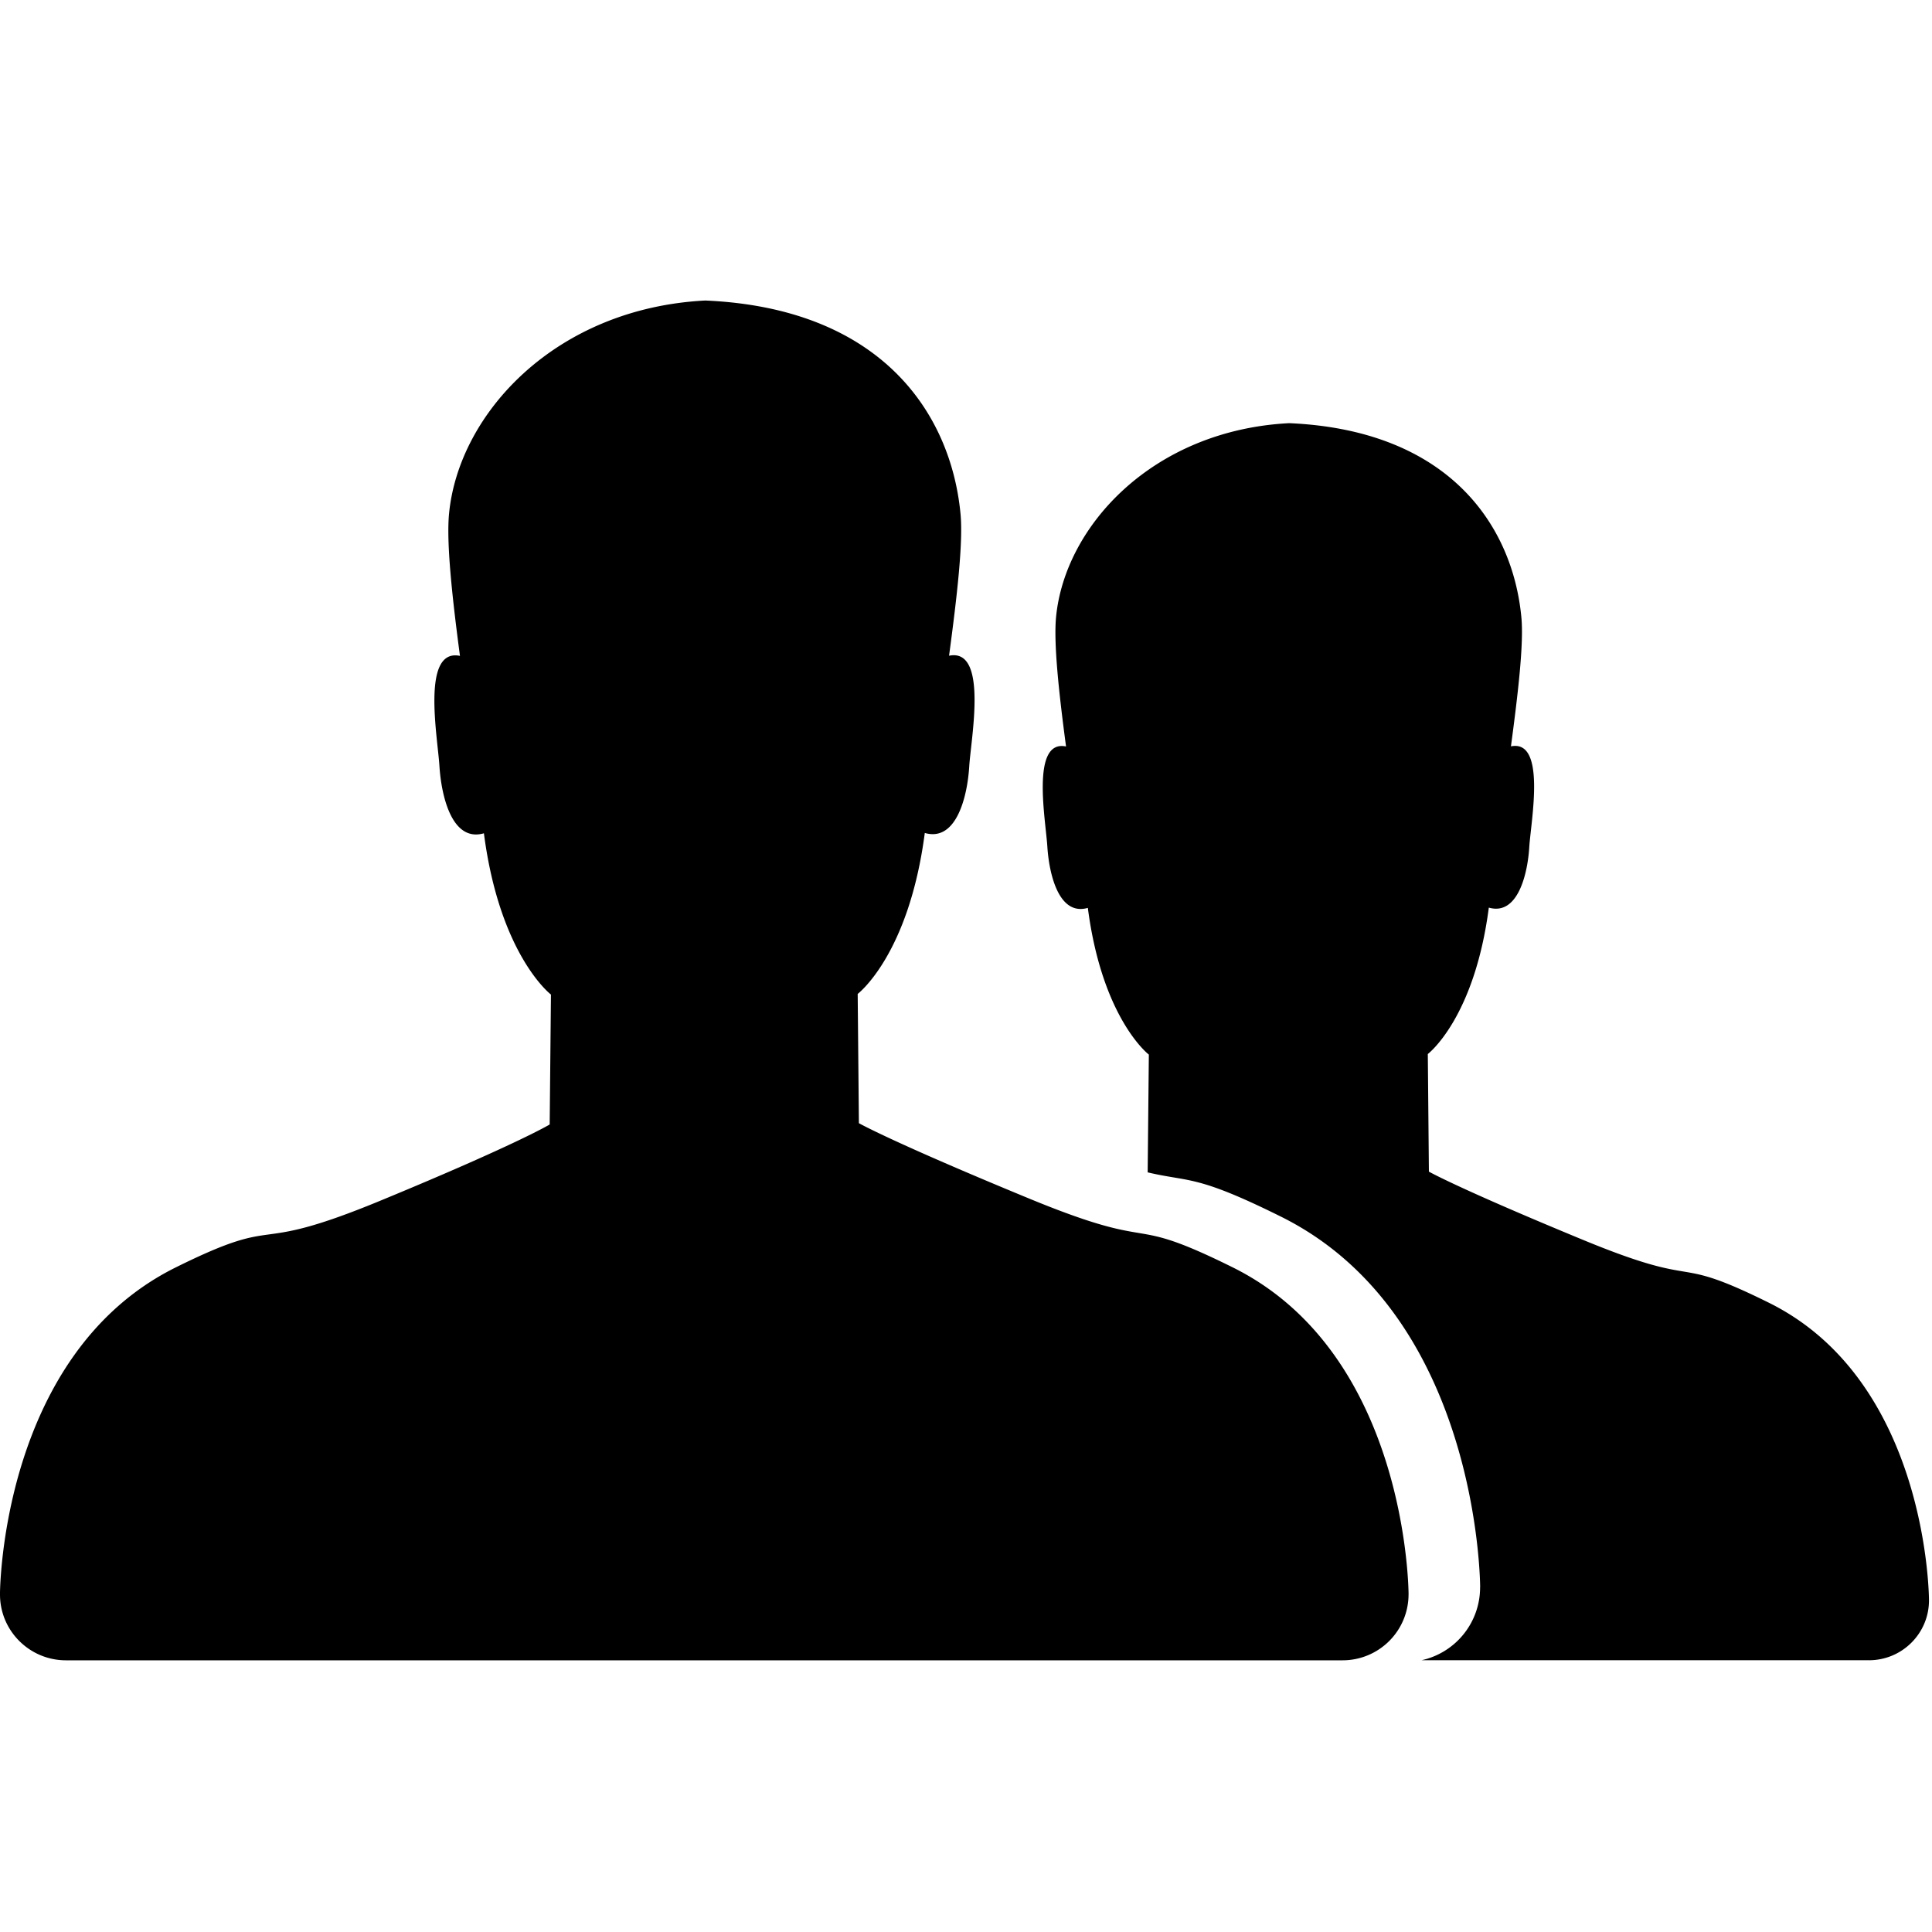 <svg xmlns="http://www.w3.org/2000/svg" width="64" height="64"><path d="M40.837 41.984c-3.685-1.828-2.267-.43-6.79-2.299-4.524-1.867-5.595-2.478-5.595-2.478l-.04-4.282s1.694-1.282 2.223-5.332c1.057.305 1.416-1.236 1.473-2.22.063-.951.626-3.916-.669-3.651.265-1.979.472-3.769.378-4.716-.323-3.325-2.63-6.798-8.453-7.051-4.95.254-8.164 3.728-8.488 7.054-.093.947.097 2.735.361 4.718-1.293-.268-.737 2.702-.68 3.652.062.984.412 2.53 1.473 2.225.526 4.05 2.221 5.342 2.221 5.342l-.042 4.304s-1.072.651-5.596 2.519c-4.524 1.871-3.105.388-6.79 2.215C-.001 44.873-.001 52.816-.001 52.816h.002L0 52.82C0 54.023.979 55 2.187 55h42.286a2.185 2.185 0 002.187-2.18v-.006h.001c-.001 0-.001-7.942-5.824-10.83zM63.9 53.012s0-7.226-5.297-9.854c-3.354-1.663-2.062-.391-6.179-2.092-4.116-1.699-5.09-2.254-5.09-2.254l-.036-3.896s1.541-1.166 2.021-4.85c.963.277 1.289-1.124 1.341-2.02.057-.865.569-3.562-.608-3.322.241-1.801.43-3.429.344-4.291-.293-3.025-2.393-6.184-7.689-6.415-4.504.231-7.428 3.392-7.723 6.417-.084.862.089 2.489.33 4.293-1.178-.244-.67 2.458-.619 3.323.058.896.375 2.302 1.341 2.024.479 3.685 2.021 4.86 2.021 4.86l-.039 3.901c1.4.331 1.588.063 4.41 1.464 6.604 3.275 6.604 12.282 6.604 12.282h-.002v.006a2.47 2.47 0 01-1.942 2.41H61.91c1.099 0 1.99-.888 1.99-1.983v-.003z"/></svg>